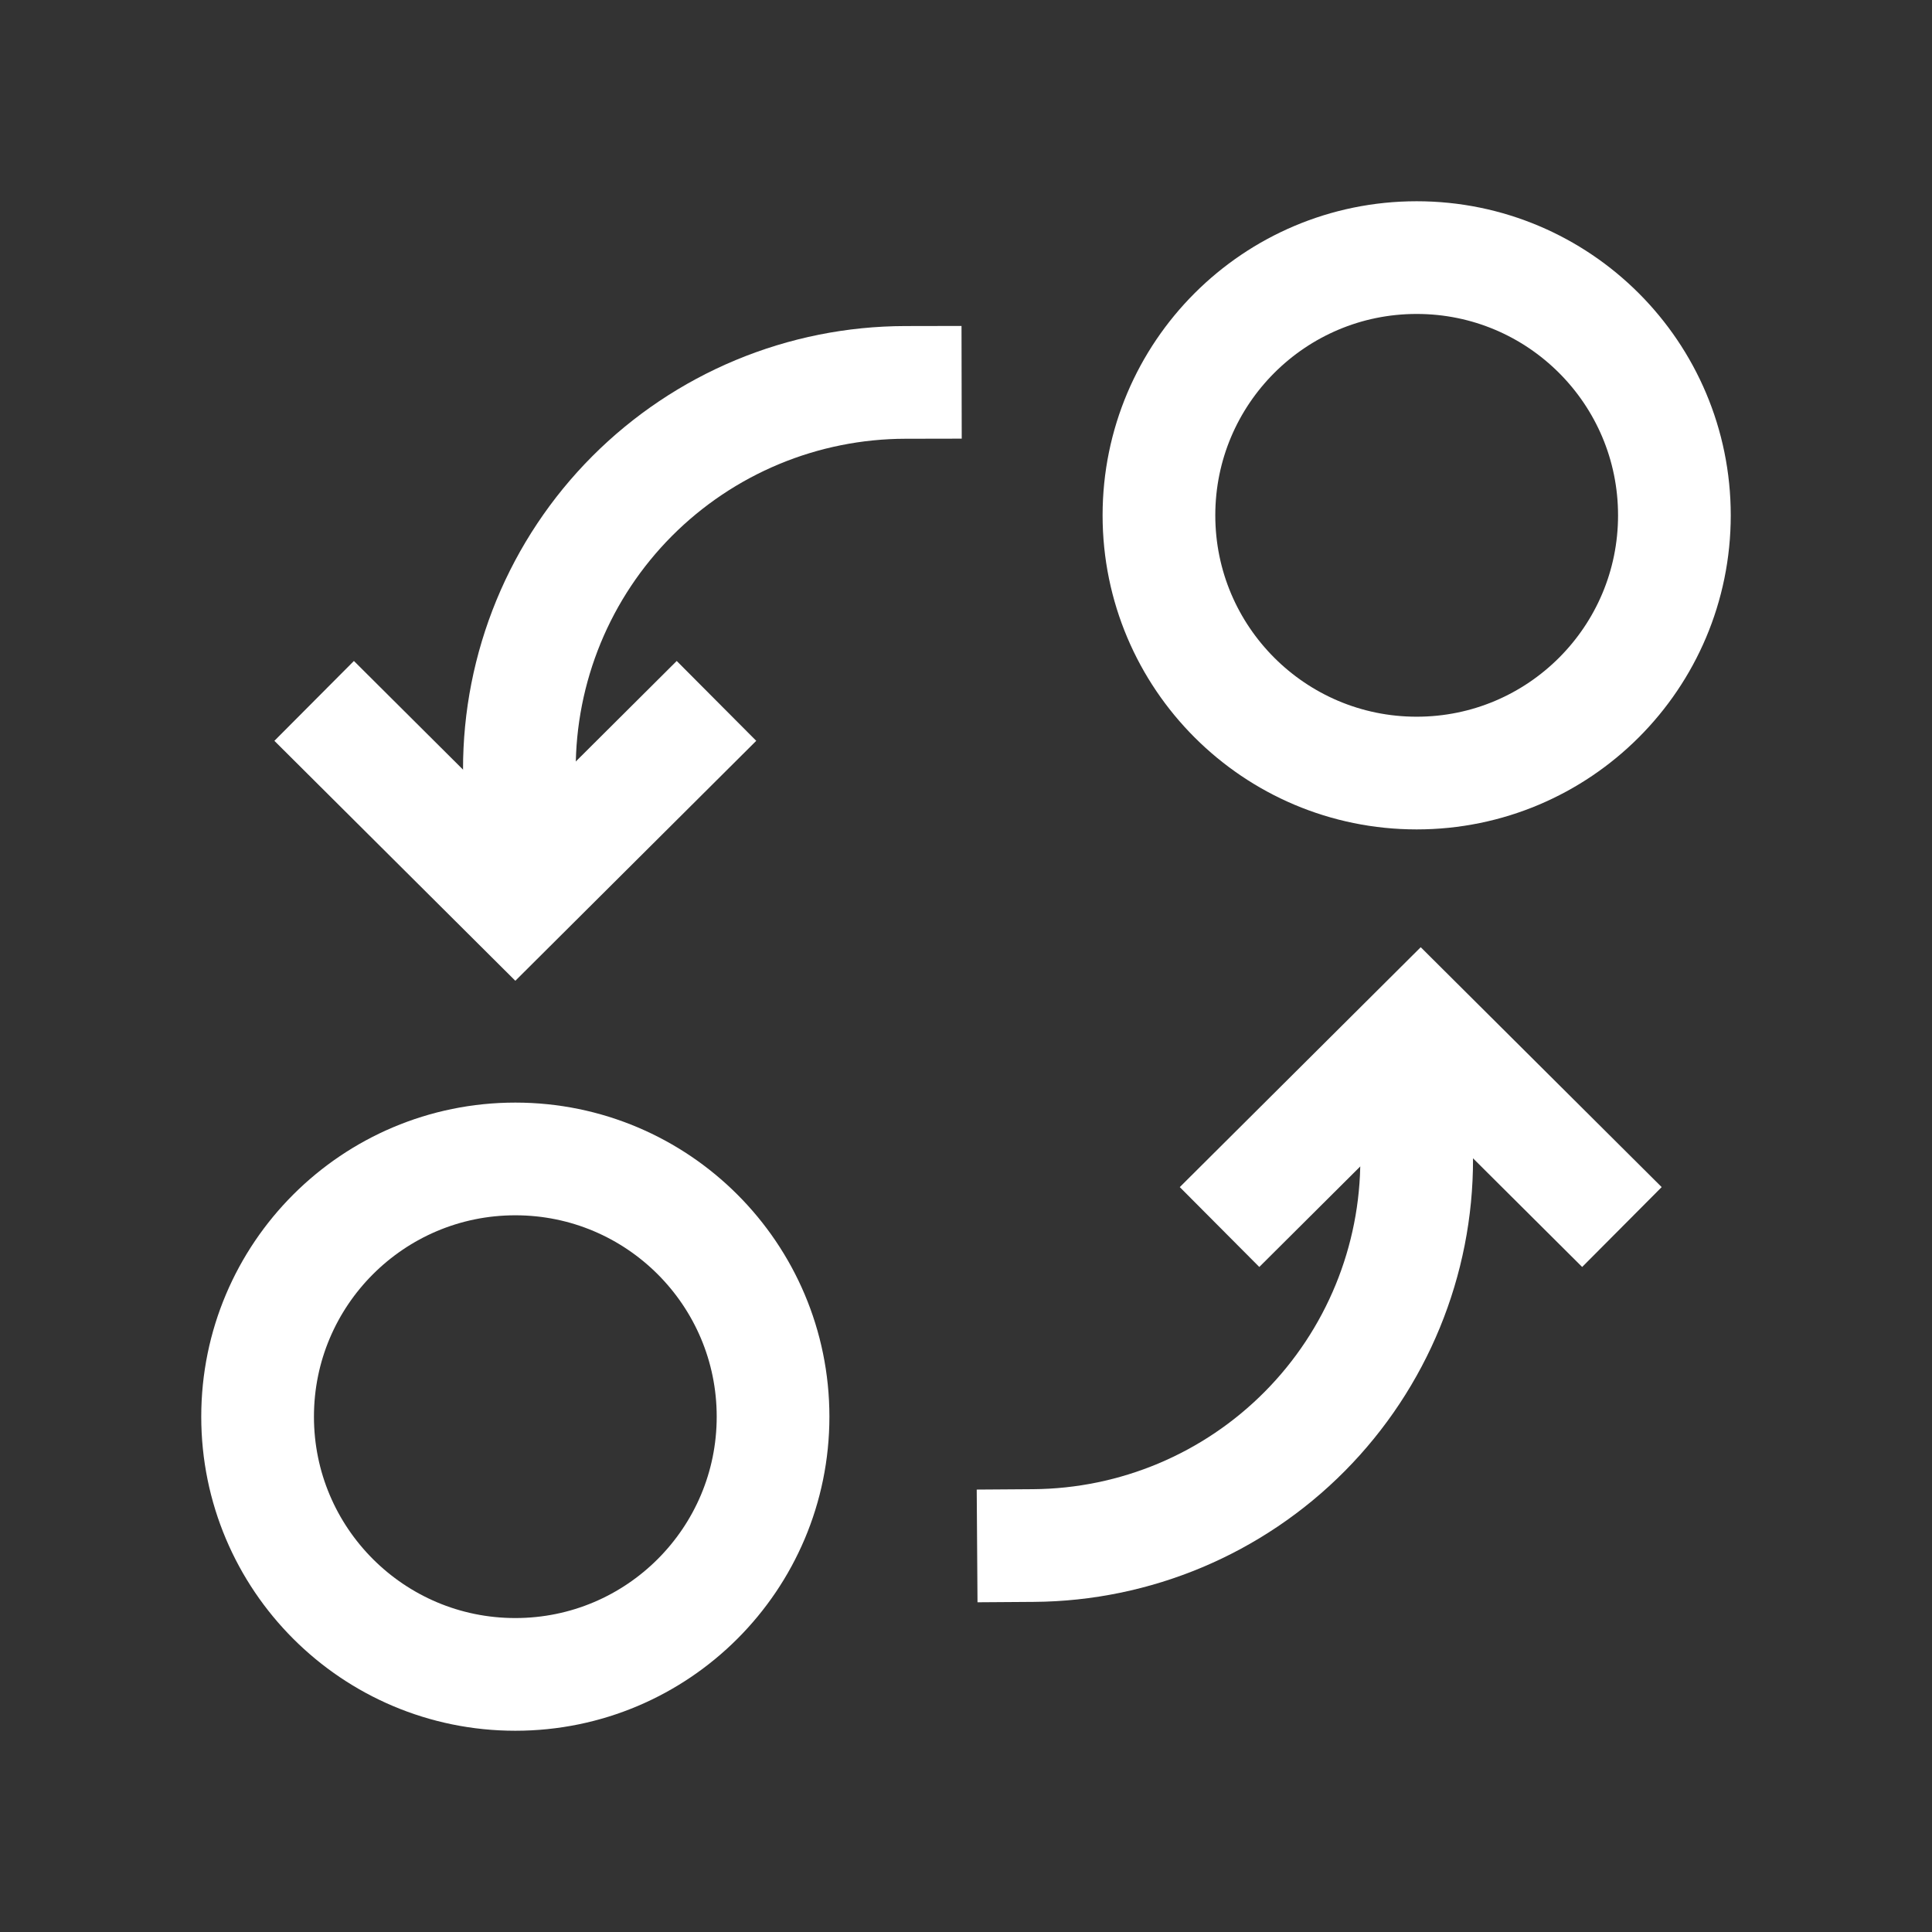 <svg width="60" height="60" viewBox="0 0 60 60" fill="none" xmlns="http://www.w3.org/2000/svg">
<rect x="0" y="0" width="60" height="60" fill="#333333" stroke="none"/>
<path d="M43.996 24.008C48.417 24.008 52 20.424 52 16.004C52 11.583 48.417 8 43.996 8C39.576 8 35.992 11.583 35.992 16.004C35.992 20.424 39.576 24.008 43.996 24.008Z" stroke="white" stroke-width="3.5" stroke-miterlimit="10" stroke-linecap="square"/>
<path d="M16.004 52C20.424 52 24.008 48.417 24.008 43.996C24.008 39.576 20.424 35.992 16.004 35.992C11.583 35.992 8 39.576 8 43.996C8 48.417 11.583 52 16.004 52Z" stroke="white" stroke-width="3.5" stroke-miterlimit="10" stroke-linecap="square"/>
<path d="M43.996 34.002V35.992C44.002 39.16 42.753 42.201 40.523 44.451C38.293 46.701 35.263 47.976 32.095 47.998" stroke="white" stroke-width="3.5" stroke-miterlimit="10" stroke-linecap="square"/>
<path d="M39.114 36.872L44.122 31.886L49.13 36.872" stroke="white" stroke-width="3.5" stroke-miterlimit="10" stroke-linecap="square"/>
<path d="M16.13 25.998V23.903C16.127 22.326 16.435 20.765 17.035 19.307C17.636 17.849 18.518 16.524 19.631 15.407C20.744 14.291 22.066 13.404 23.521 12.798C24.977 12.192 26.538 11.879 28.114 11.876" stroke="white" stroke-width="3.5" stroke-miterlimit="10" stroke-linecap="square"/>
<path d="M21.011 23.002L16.004 27.989L10.996 23.002" stroke="white" stroke-width="3.5" stroke-miterlimit="10" stroke-linecap="square"/>
</svg>
